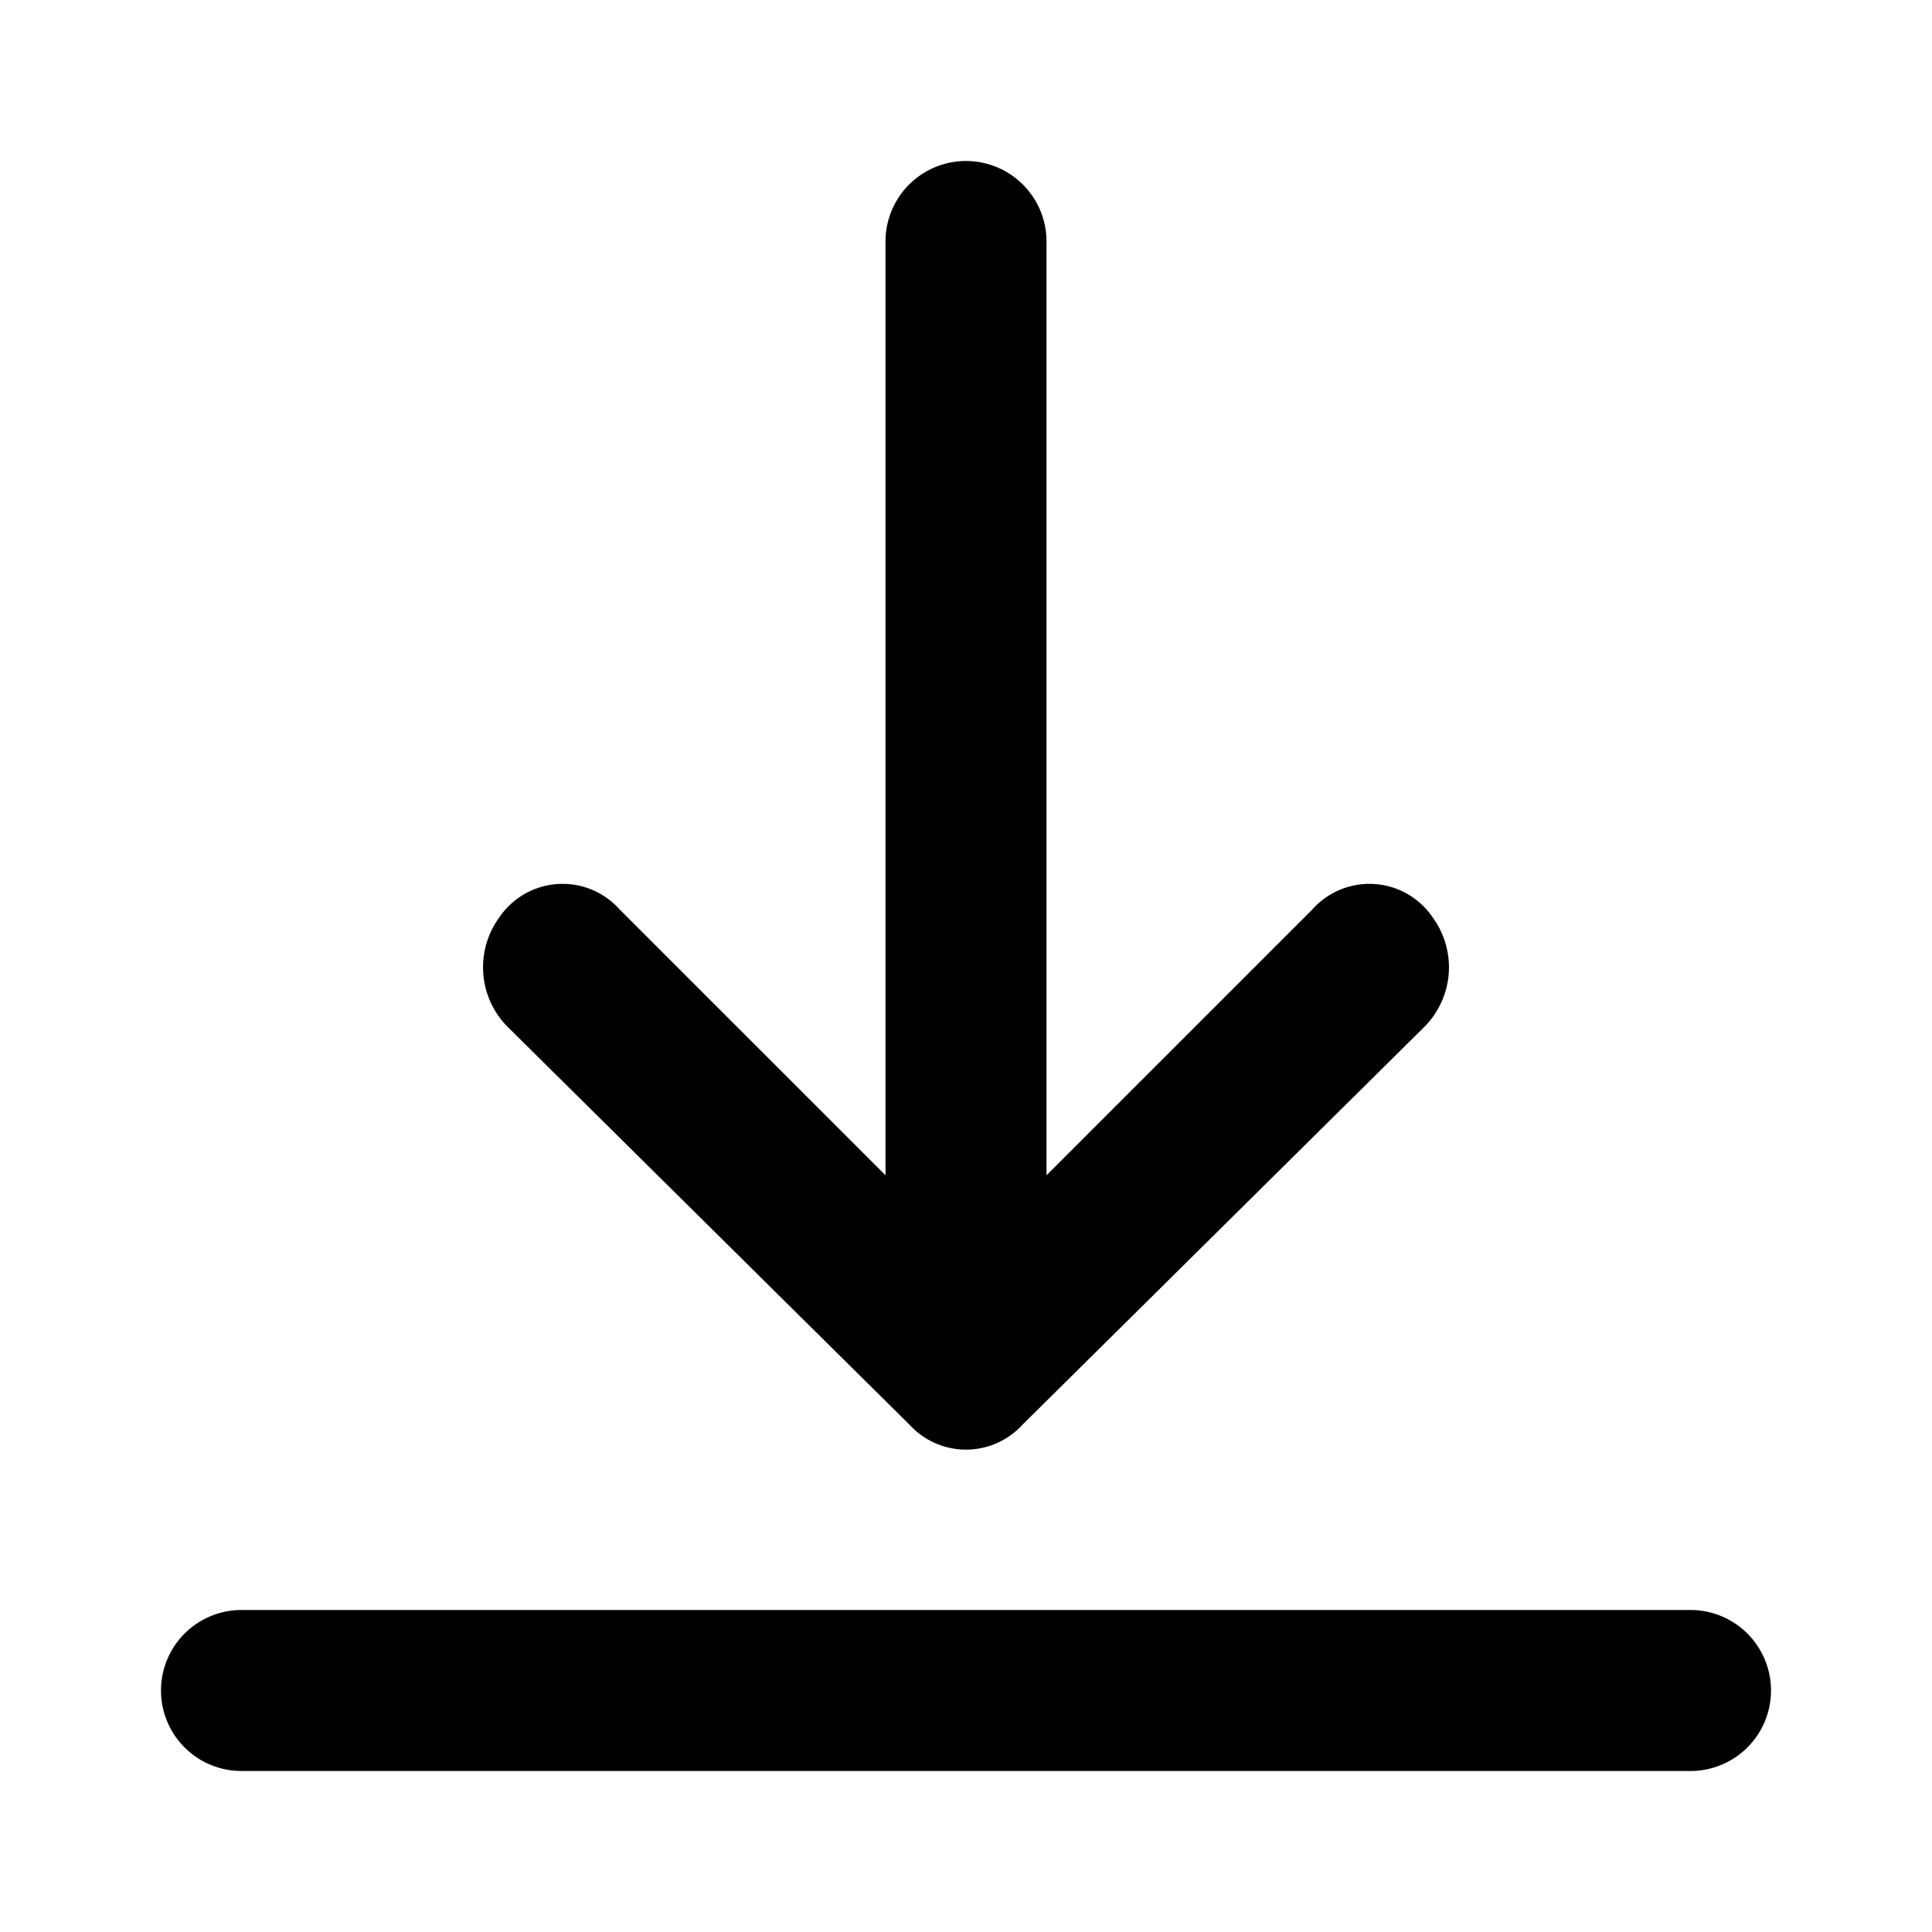 <?xml version="1.0" encoding="utf-8"?><!-- Uploaded to: SVG Repo, www.svgrepo.com, Generator: SVG Repo Mixer Tools -->
<svg width="800px" height="800px" viewBox="0 0 48 48" xmlns="http://www.w3.org/2000/svg">
  <title>download-solid</title>
  <g id="Layer_2" data-name="Layer 2">
    <g id="invisible_box" data-name="invisible box">
      <rect width="48" height="48" fill="none"/>
    </g>
    <g id="icons_Q2" data-name="icons Q2">
      <path d="M42,44H6a2,2,0,0,1,0-4H42a2,2,0,0,1,0,4Z"/>
      <path d="M12.6,25.5l10,9.9a1.9,1.9,0,0,0,2.8,0l10-9.9a2.1,2.1,0,0,0,.2-2.7,1.9,1.9,0,0,0-3-.2L26,29.2V6a2,2,0,0,0-4,0V29.2l-6.6-6.6a1.9,1.9,0,0,0-3,.2A2.1,2.1,0,0,0,12.6,25.5Z"/>
    </g>
  </g>
</svg>